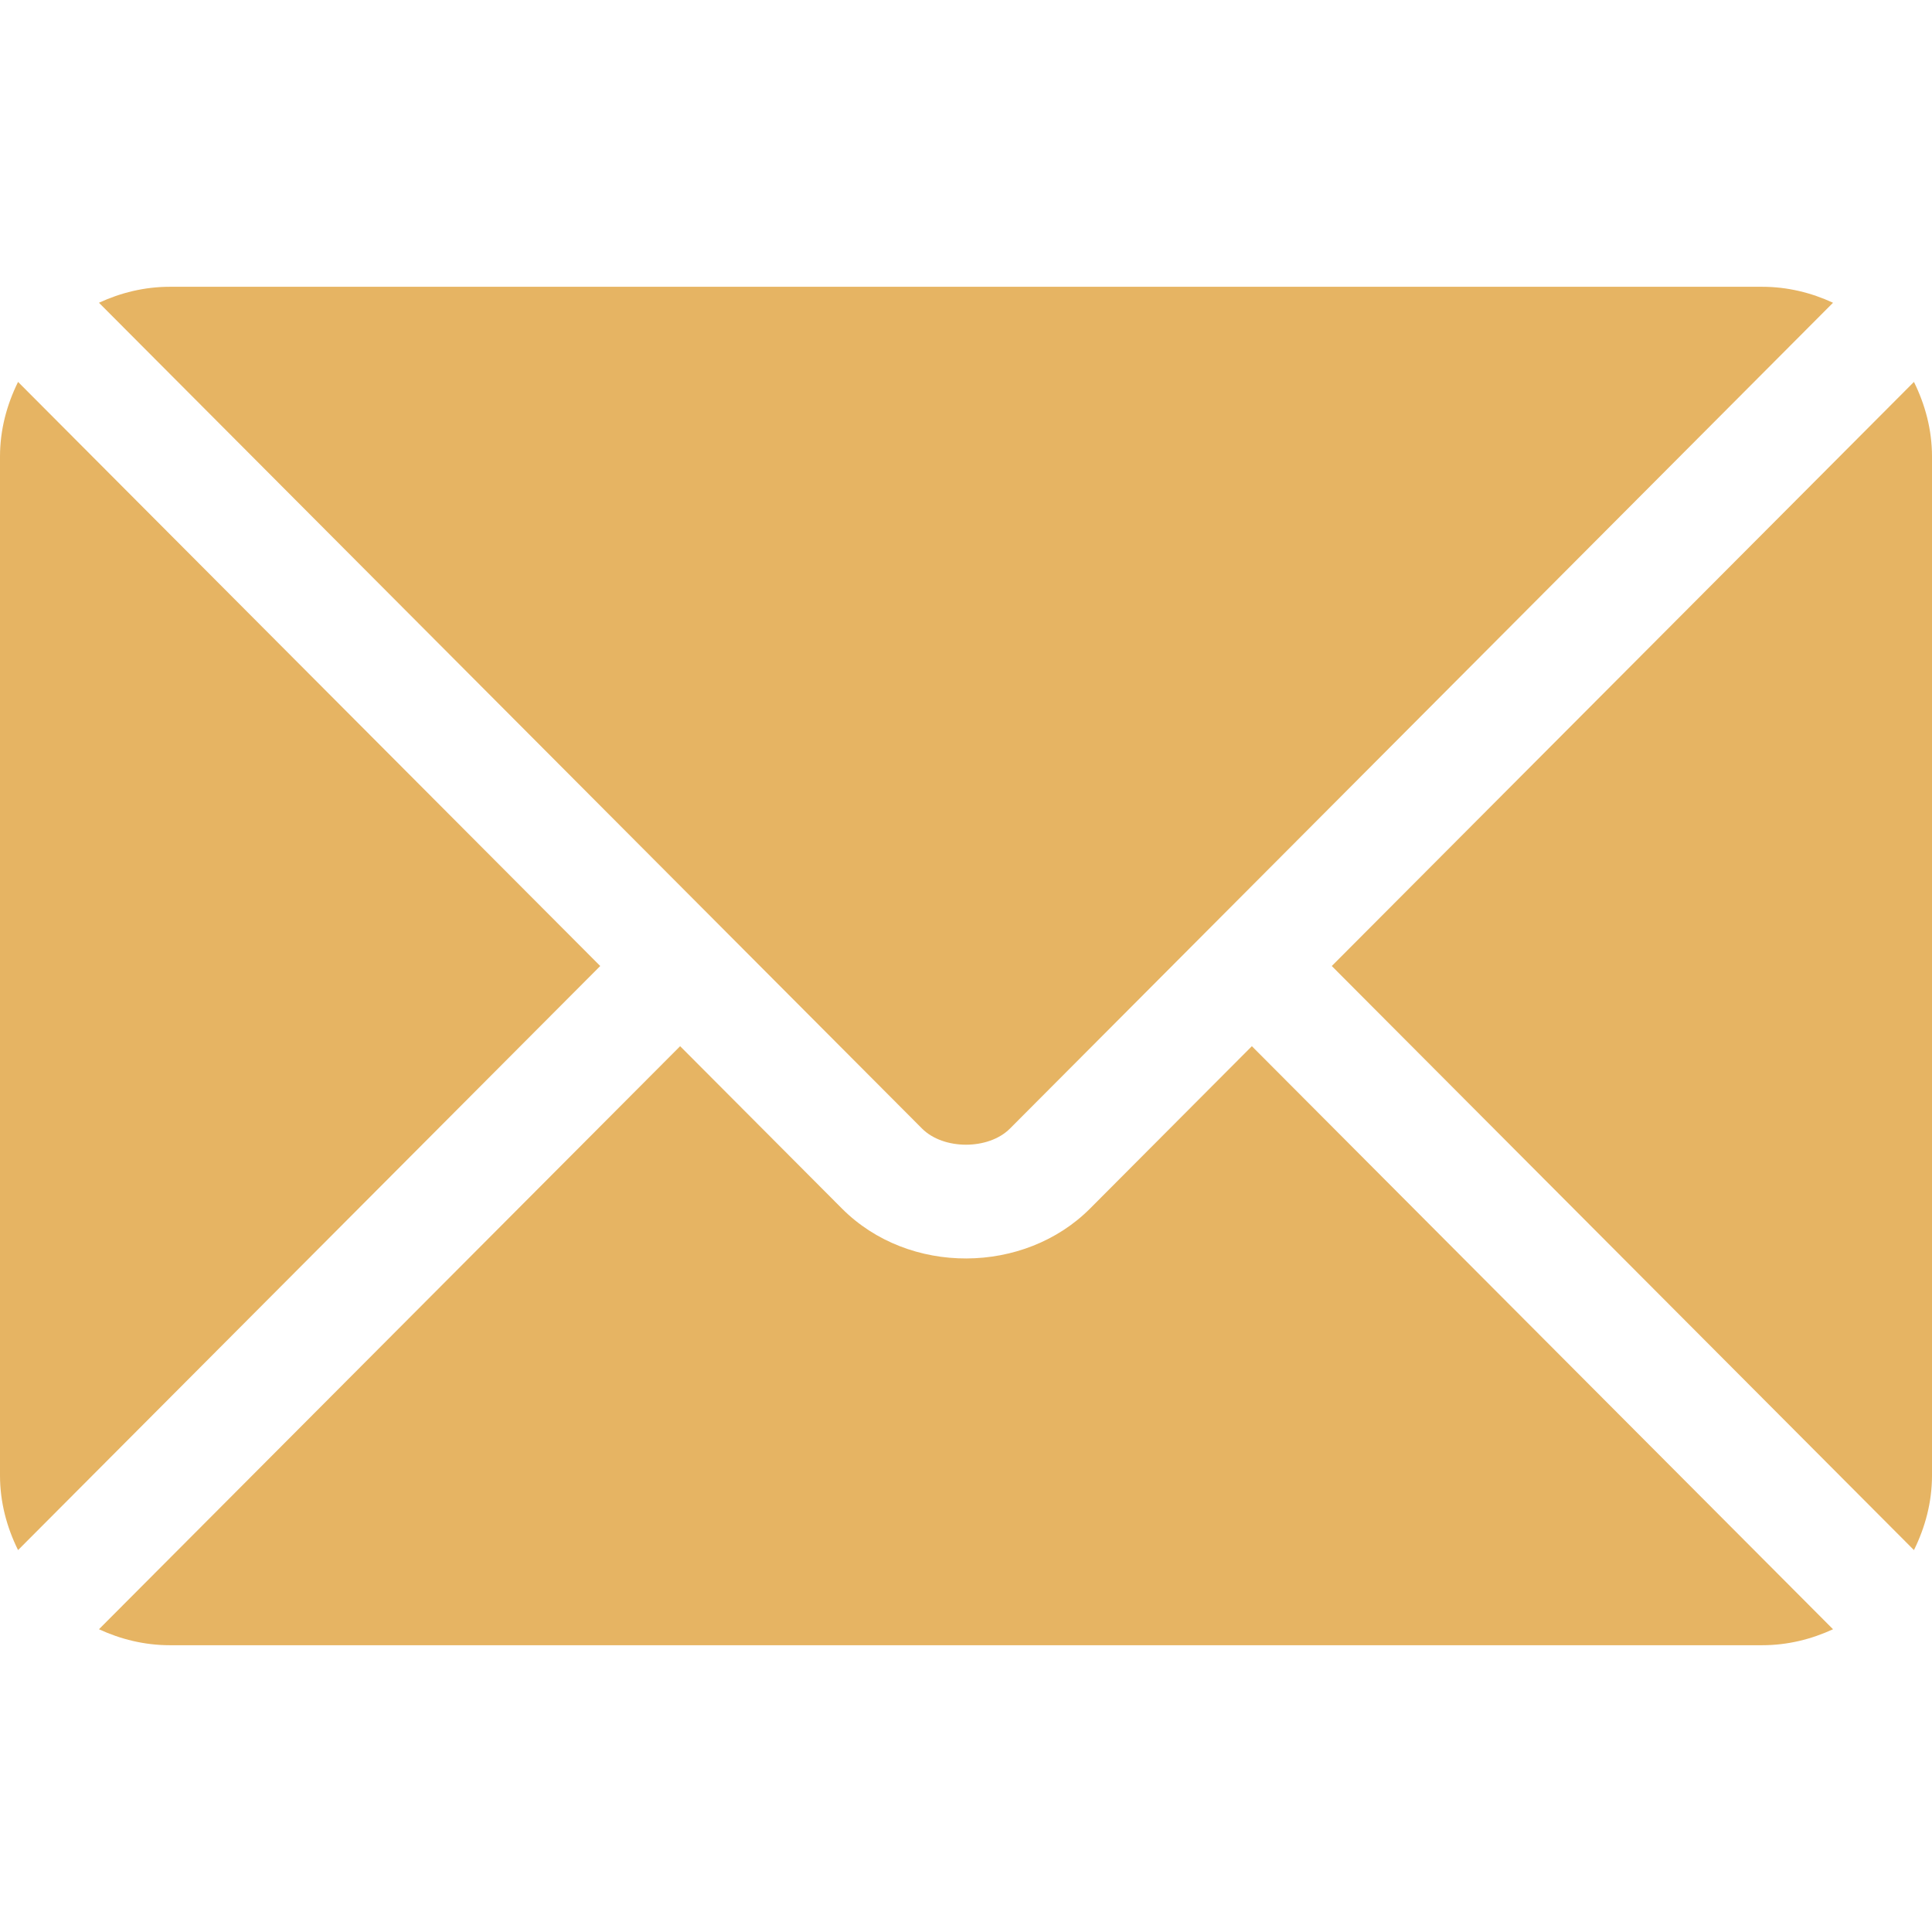 <?xml version="1.0" encoding="UTF-8"?> <svg xmlns="http://www.w3.org/2000/svg" width="512" height="512" viewBox="0 0 512 512" fill="none"><path d="M331.757 277.251L288.876 320.277C271.487 337.727 240.891 338.103 223.126 320.277L180.243 277.251L26.227 431.767C31.96 434.418 38.281 436 45.001 436H467.001C473.721 436 480.04 434.42 485.771 431.768L331.757 277.251Z" fill="#E6B463"></path><path d="M466.999 76H44.999C38.279 76 31.958 77.582 26.227 80.233L190.804 245.356C190.815 245.367 190.828 245.369 190.839 245.38C190.85 245.391 190.852 245.406 190.852 245.406L244.365 299.096C250.049 304.78 261.951 304.78 267.635 299.096L321.137 245.415C321.137 245.415 321.15 245.391 321.161 245.38C321.161 245.38 321.185 245.367 321.196 245.356L485.769 80.232C480.038 77.58 473.719 76 466.999 76Z" fill="#E6B463"></path><path d="M4.786 101.212C1.82 107.21 0 113.868 0 121V391C0 398.132 1.818 404.79 4.785 410.788L159.068 256.005L4.786 101.212Z" fill="#E6B463"></path><path d="M507.215 101.21L352.934 256.005L507.215 410.79C510.181 404.792 512.001 398.134 512.001 391V121C512.001 113.866 510.181 107.208 507.215 101.21Z" fill="#E6B463"></path></svg> 